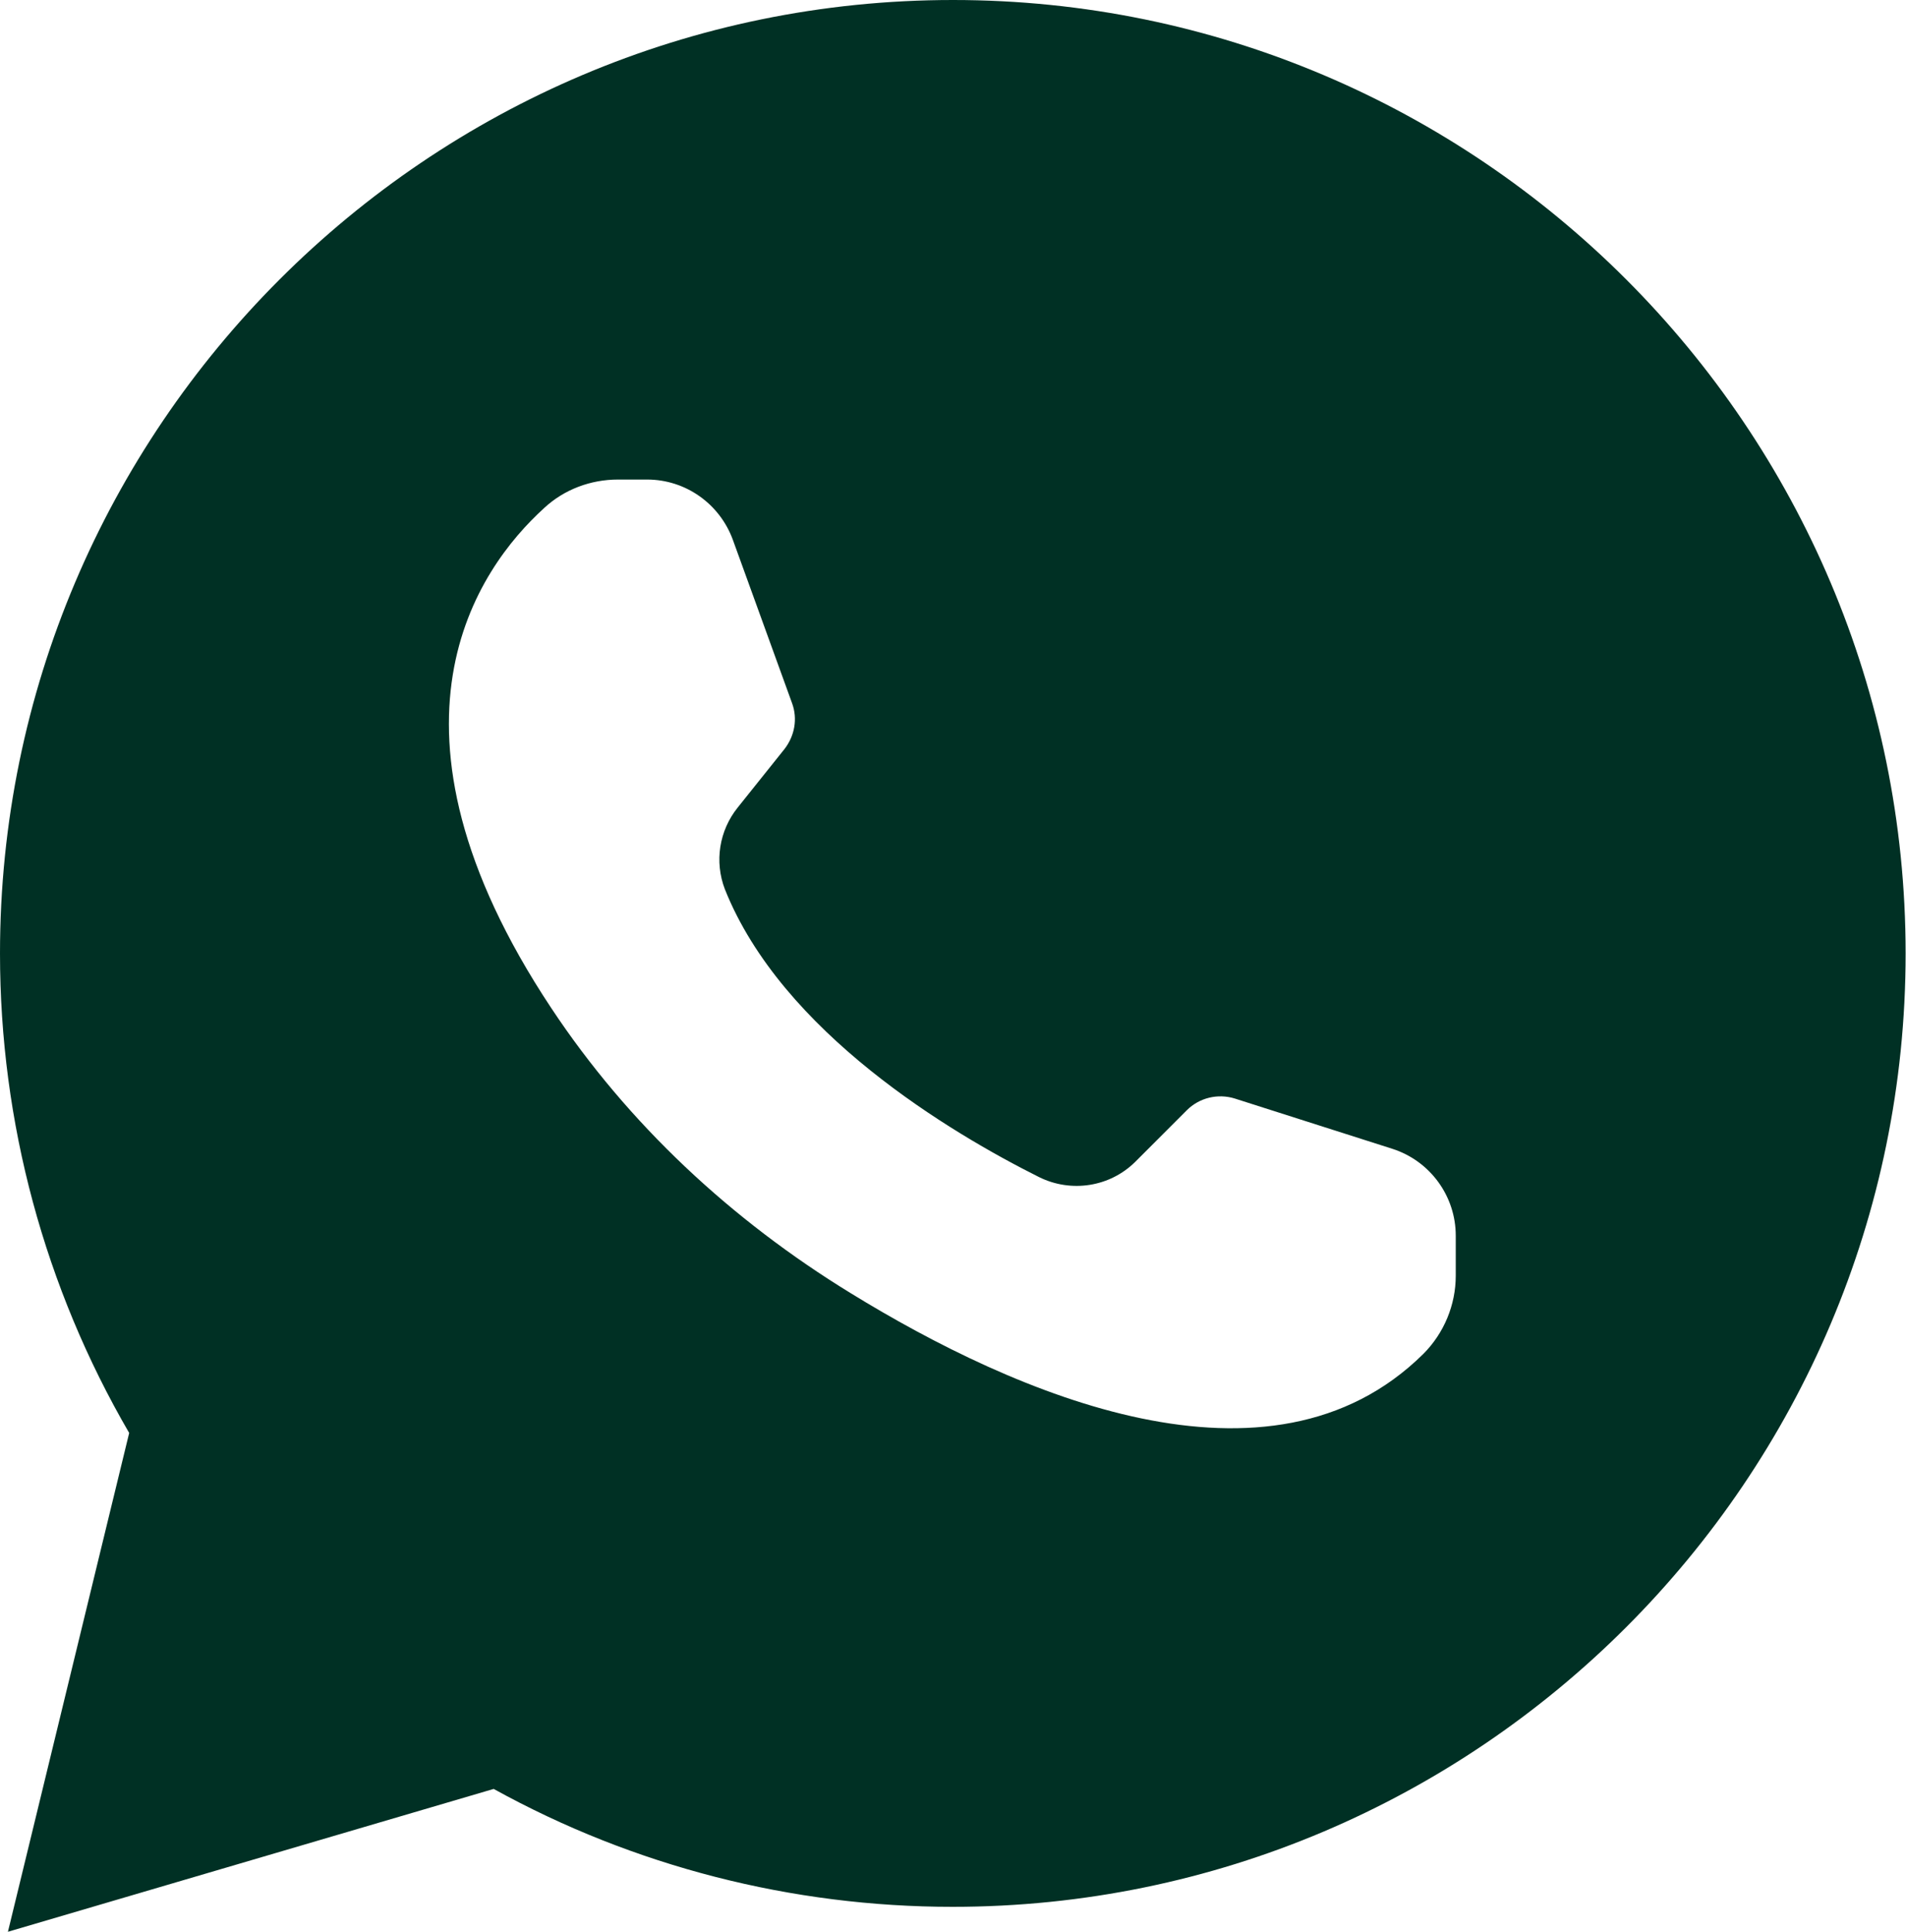 <?xml version="1.0" encoding="UTF-8"?> <svg xmlns="http://www.w3.org/2000/svg" id="_Слой_2" data-name="Слой 2" viewBox="0 0 50.46 51.12"><defs><style> .cls-1 { fill: #003024; } </style></defs><g id="_Слой_2-2" data-name=" Слой 2"><path class="cls-1" d="M13.07,47.34c3.71,2.05,7.9,3.12,12.15,3.12,13.91,0,25.23-11.32,25.23-25.23S39.14,0,25.23,0,0,11.32,0,25.23c0,4.47,1.18,8.84,3.42,12.69L.21,51.12l12.86-3.78ZM14.41,13.44c.53-.49,1.23-.75,1.95-.75h.77c1.02,0,1.92.64,2.27,1.59l1.57,4.33c.15.41.07.86-.2,1.21l-1.24,1.55c-.49.61-.62,1.43-.34,2.16,1.51,3.79,5.98,6.45,8.32,7.62.85.42,1.87.26,2.54-.4l1.37-1.37c.33-.33.82-.45,1.27-.31l4.17,1.33c1,.32,1.68,1.25,1.68,2.3v1.06c0,.77-.31,1.52-.86,2.07-4.06,4.01-10.8,1.07-15.16-1.61-3.15-1.93-5.89-4.47-7.93-7.55-4.94-7.45-1.94-11.63-.19-13.22h0Z"></path></g></svg> 